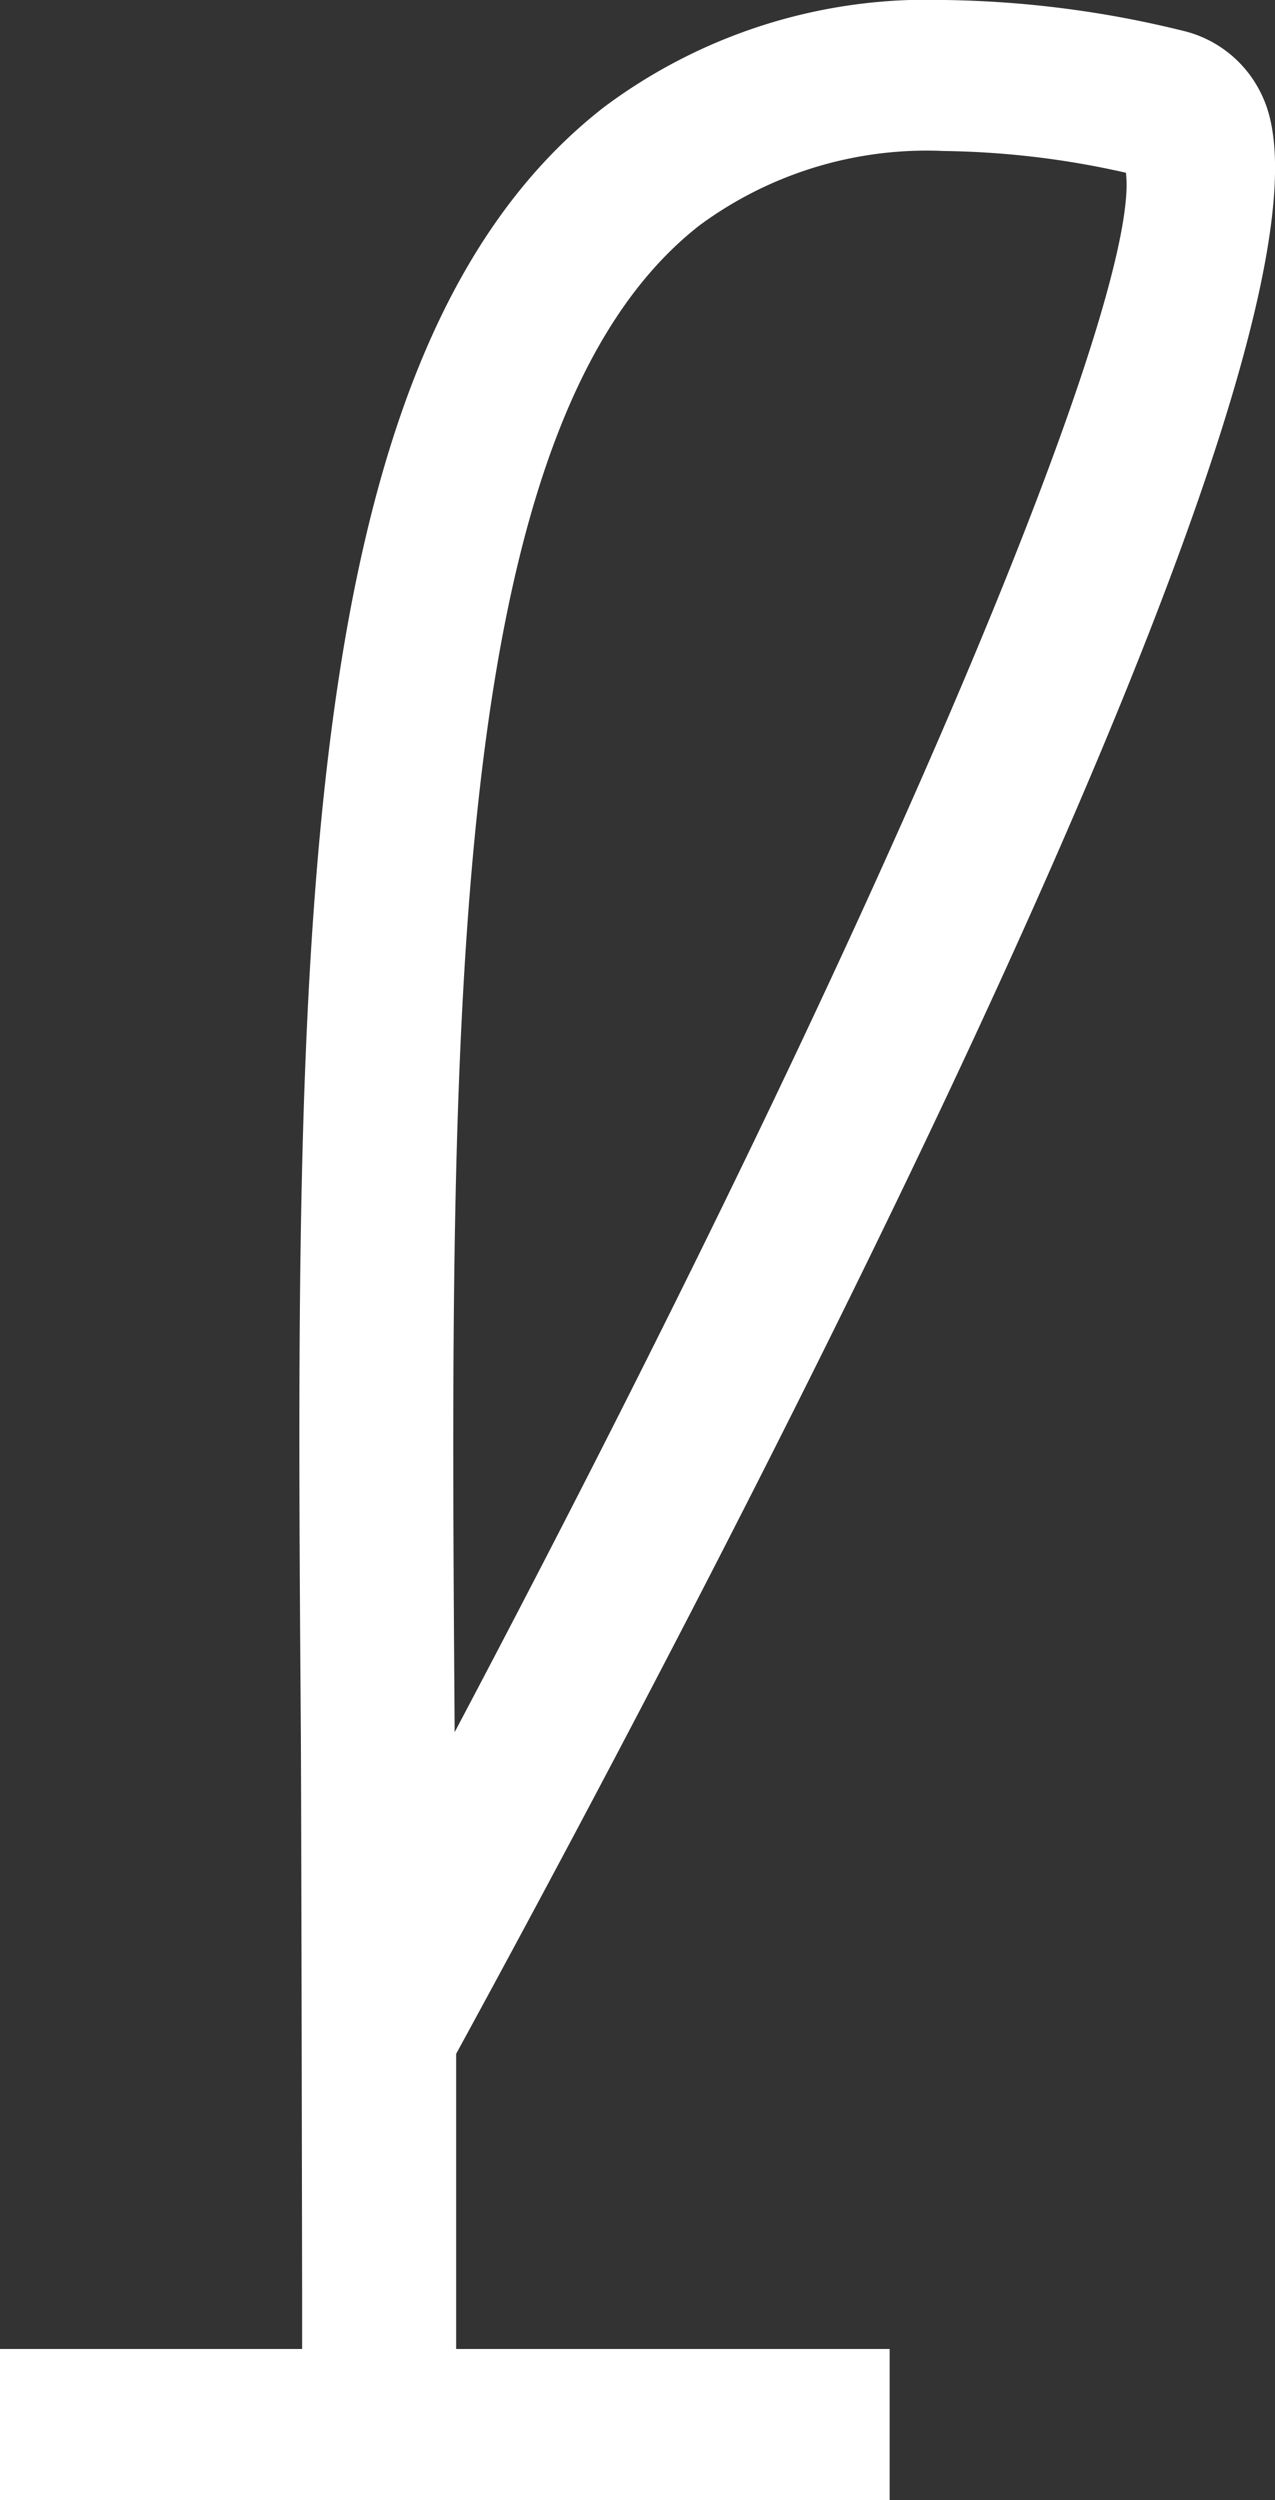 <svg xmlns="http://www.w3.org/2000/svg" xmlns:xlink="http://www.w3.org/1999/xlink" width="25" height="49" viewBox="0 0 25 49"><rect x="0" y="0" width="25" height="49" fill="#333333" stroke="none"/><defs><style>.a{fill:none;}.b{clip-path:url(#a);}.c{fill:#fff;}.d{clip-path:url(#b);}</style><clipPath id="a"><rect class="a" width="25" height="49"/></clipPath><clipPath id="b"><path class="a" d="M0,0H25V49H0Z"/></clipPath></defs><g class="b" transform="translate(0 0)"><path class="c" d="M16.434,48.014H0V46.04H5.925c0-.55,0-1.516,0-2.683V43.3c-.006-3.458-.015-8.685-.024-9.971v-.019c-.1-14.913-.186-26.693,5.756-31.318A9.933,9.933,0,0,1,18,0a20.167,20.167,0,0,1,4.561.585A1.8,1.8,0,0,1,23.8,1.622c2.071,4.539-11.62,30.245-15.866,38.016v6.4h8.5v1.972Zm1.582-46.04A7.987,7.987,0,0,0,12.9,3.535c-5.177,4.029-5.093,15.96-5,29.776l.013,2.138C15.41,21.434,23.007,5.138,21.986,2.478A17.879,17.879,0,0,0,18.015,1.974Z" transform="translate(0.503 0.494)"/><g transform="translate(0 0)"><path class="a" d="M0,0H25V49H0Z"/><g class="d"><path class="c" d="M17.439,49H0V46.04H5.924l0-1.166c-.006-3.361-.016-9.616-.026-11.053C5.789,18.767,5.7,6.876,11.843,2.1A10.572,10.572,0,0,1,18.509,0a20.528,20.528,0,0,1,4.673.6,2.291,2.291,0,0,1,1.583,1.315c2.1,4.6-10.365,28.344-15.821,38.34V46.04h8.5V49ZM1.006,47.027v.987H16.434v-.987h-8.5V40.008c1.847-3.38,17.985-33.145,15.91-37.689a1.288,1.288,0,0,0-.9-.759,19.5,19.5,0,0,0-4.44-.574,9.452,9.452,0,0,0-6.041,1.882C6.715,7.345,6.8,19.026,6.9,33.815c.013,1.917.027,12.746.028,13.206Zm6.929-9.113h0c-.005-1.261-.013-2.6-.024-4.1-.1-13.946-.182-25.99,5.185-30.167a8.482,8.482,0,0,1,5.426-1.669,18.522,18.522,0,0,1,4.194.545c.066.015.143.05.215.2.611,1.339-.883,6.11-4.32,13.8C15.891,22.593,12,30.391,7.934,37.913ZM18.519,2.96a7.506,7.506,0,0,0-4.8,1.455C8.734,8.3,8.817,20.116,8.914,33.8c0,.05,0,.1,0,.152C17.933,16.9,22.363,5.668,22.077,3.386A16.936,16.936,0,0,0,18.519,2.96Z" transform="translate(0 0)"/></g></g></g></svg>